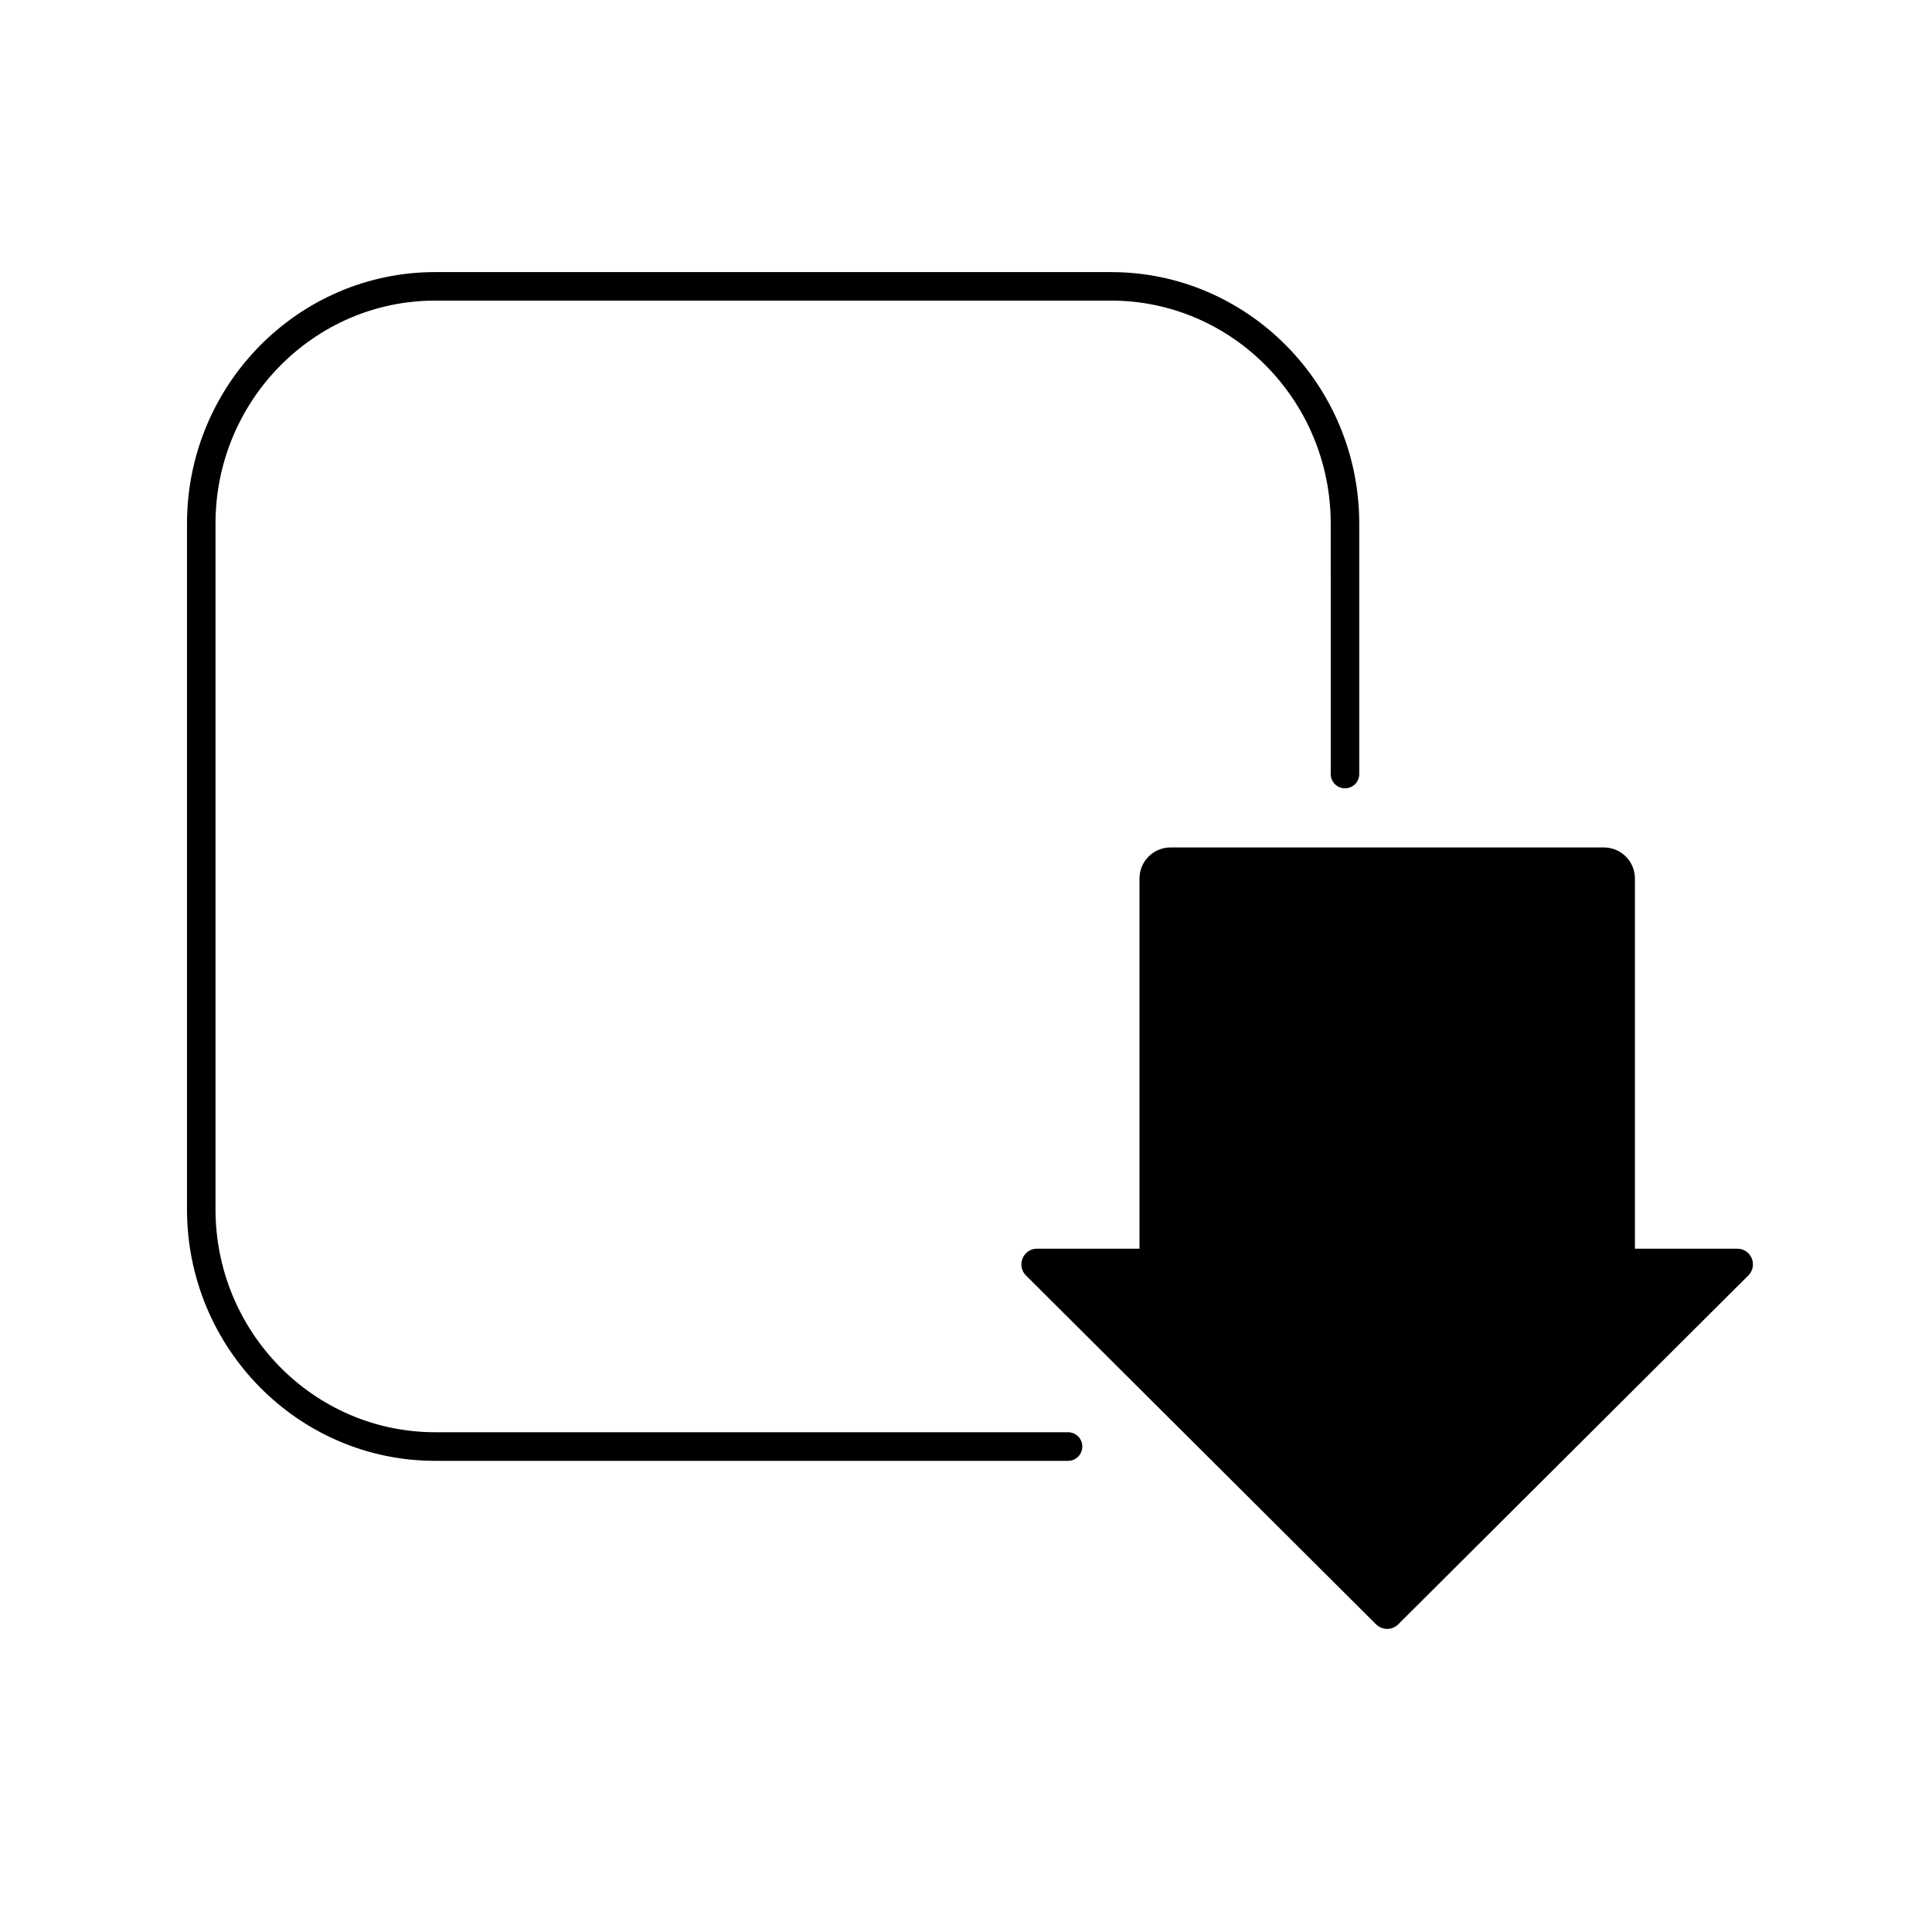 <?xml version="1.0" encoding="UTF-8"?>
<!-- Uploaded to: ICON Repo, www.iconrepo.com, Generator: ICON Repo Mixer Tools -->
<svg fill="#000000" width="800px" height="800px" version="1.1" viewBox="144 144 512 512" xmlns="http://www.w3.org/2000/svg">
 <g>
  <path d="m427.05 531.14h-167.72c-36.273 0-65.773-29.902-65.773-66.652v-181.7c0-36.781 29.5-66.68 65.773-66.68h179.11c36.273 0 65.773 29.902 65.773 66.652v66.375c0 2.09-1.688 3.777-3.777 3.777s-3.777-1.688-3.777-3.777l-0.004-66.348c0-32.598-26.125-59.125-58.219-59.125h-179.11c-32.094 0-58.215 26.527-58.215 59.098v181.7c0 32.598 26.121 59.098 58.215 59.098h167.72c2.09 0 3.777 1.688 3.777 3.777 0.004 2.09-1.684 3.805-3.773 3.805z"/>
  <path d="m577.27 474.91v-98.09c0-4.559-3.68-8.238-8.238-8.238h-114.82c-4.559 0-8.238 3.68-8.238 8.238v98.09h-27.129c-3.703 0-5.566 4.484-2.949 7.106l92.777 92.449c1.613 1.613 4.258 1.613 5.871 0l92.777-92.449c2.621-2.621 0.781-7.106-2.949-7.106z"/>
 </g>
</svg>